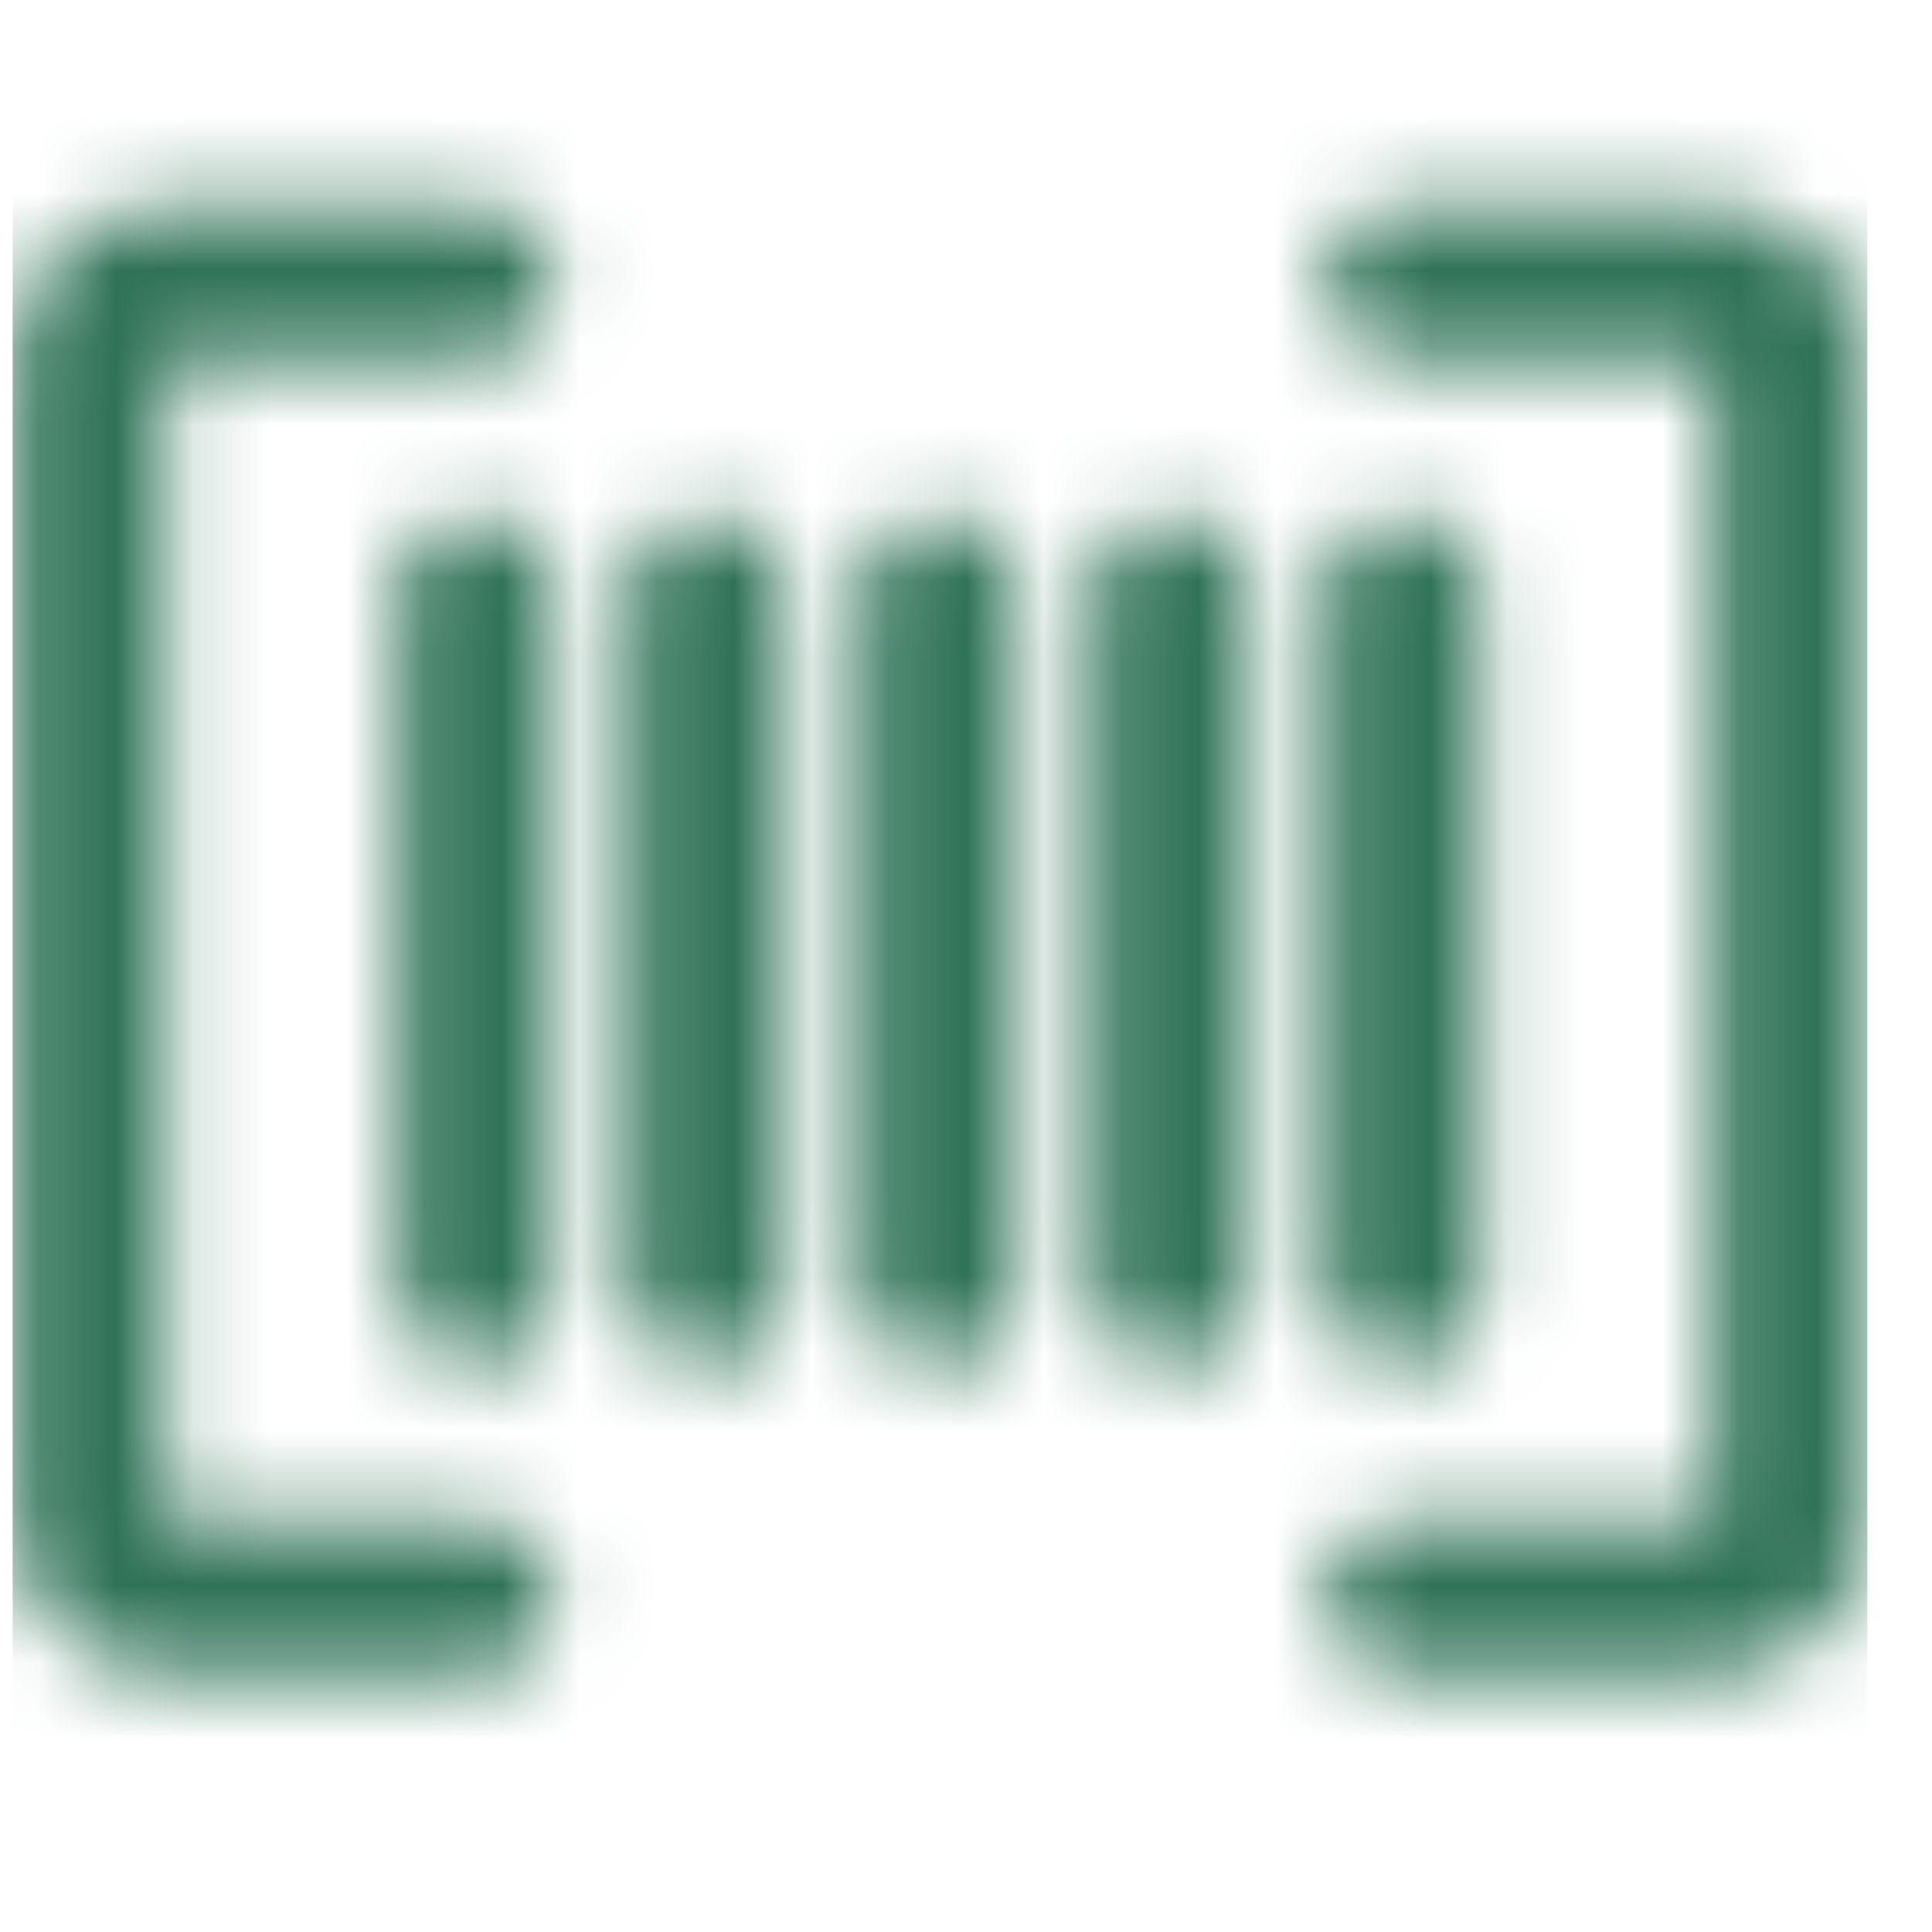 <svg width="25" height="25" viewBox="0 0 25 25" fill="none" xmlns="http://www.w3.org/2000/svg">
<mask id="mask0_2326_59086" style="mask-type:alpha" maskUnits="userSpaceOnUse" x="0" y="2" width="25" height="20">
<path d="M6.164 2.666H2.164C1.634 2.666 1.125 2.877 0.75 3.252C0.375 3.627 0.164 4.136 0.164 4.666V19.666C0.164 20.196 0.375 20.705 0.75 21.08C1.125 21.455 1.634 21.666 2.164 21.666H6.164C6.429 21.666 6.684 21.561 6.871 21.373C7.059 21.186 7.164 20.931 7.164 20.666C7.164 20.401 7.059 20.146 6.871 19.959C6.684 19.771 6.429 19.666 6.164 19.666H2.164V4.666H6.164C6.429 4.666 6.684 4.561 6.871 4.373C7.059 4.186 7.164 3.931 7.164 3.666C7.164 3.401 7.059 3.146 6.871 2.959C6.684 2.771 6.429 2.666 6.164 2.666Z" fill="black"/>
<path d="M22.164 2.666H18.164C17.899 2.666 17.645 2.771 17.457 2.959C17.269 3.146 17.164 3.401 17.164 3.666C17.164 3.931 17.269 4.186 17.457 4.373C17.645 4.561 17.899 4.666 18.164 4.666H22.164V19.666H18.164C17.899 19.666 17.645 19.771 17.457 19.959C17.269 20.146 17.164 20.401 17.164 20.666C17.164 20.931 17.269 21.186 17.457 21.373C17.645 21.561 17.899 21.666 18.164 21.666H22.164C22.695 21.666 23.203 21.455 23.578 21.08C23.953 20.705 24.164 20.196 24.164 19.666V4.666C24.164 4.136 23.953 3.627 23.578 3.252C23.203 2.877 22.695 2.666 22.164 2.666Z" fill="black"/>
<path d="M5.457 6.959C5.644 6.771 5.899 6.666 6.164 6.666C6.429 6.666 6.684 6.771 6.871 6.959C7.059 7.146 7.164 7.401 7.164 7.666V16.666C7.164 16.931 7.059 17.186 6.871 17.373C6.684 17.561 6.429 17.666 6.164 17.666C5.899 17.666 5.644 17.561 5.457 17.373C5.269 17.186 5.164 16.931 5.164 16.666V7.666C5.164 7.401 5.269 7.146 5.457 6.959Z" fill="black"/>
<path d="M9.164 6.666C8.899 6.666 8.644 6.771 8.457 6.959C8.269 7.146 8.164 7.401 8.164 7.666V16.666C8.164 16.931 8.269 17.186 8.457 17.373C8.644 17.561 8.899 17.666 9.164 17.666C9.429 17.666 9.684 17.561 9.871 17.373C10.059 17.186 10.164 16.931 10.164 16.666V7.666C10.164 7.401 10.059 7.146 9.871 6.959C9.684 6.771 9.429 6.666 9.164 6.666Z" fill="black"/>
<path d="M11.457 6.959C11.645 6.771 11.899 6.666 12.164 6.666C12.429 6.666 12.684 6.771 12.871 6.959C13.059 7.146 13.164 7.401 13.164 7.666V16.666C13.164 16.931 13.059 17.186 12.871 17.373C12.684 17.561 12.429 17.666 12.164 17.666C11.899 17.666 11.645 17.561 11.457 17.373C11.269 17.186 11.164 16.931 11.164 16.666V7.666C11.164 7.401 11.269 7.146 11.457 6.959Z" fill="black"/>
<path d="M15.164 6.666C14.899 6.666 14.645 6.771 14.457 6.959C14.269 7.146 14.164 7.401 14.164 7.666V16.666C14.164 16.931 14.269 17.186 14.457 17.373C14.645 17.561 14.899 17.666 15.164 17.666C15.429 17.666 15.684 17.561 15.871 17.373C16.059 17.186 16.164 16.931 16.164 16.666V7.666C16.164 7.401 16.059 7.146 15.871 6.959C15.684 6.771 15.429 6.666 15.164 6.666Z" fill="black"/>
<path d="M18.871 17.373C18.684 17.561 18.429 17.666 18.164 17.666C17.899 17.666 17.645 17.561 17.457 17.373C17.269 17.186 17.164 16.931 17.164 16.666V7.666C17.164 7.401 17.269 7.146 17.457 6.959C17.645 6.771 17.899 6.666 18.164 6.666C18.429 6.666 18.684 6.771 18.871 6.959C19.059 7.146 19.164 7.401 19.164 7.666V16.666C19.164 16.931 19.059 17.186 18.871 17.373Z" fill="black"/>
</mask>
<g mask="url(#mask0_2326_59086)">
<rect x="0.164" y="0.666" width="24" height="24" fill="#2F7257"/>
</g>
</svg>
